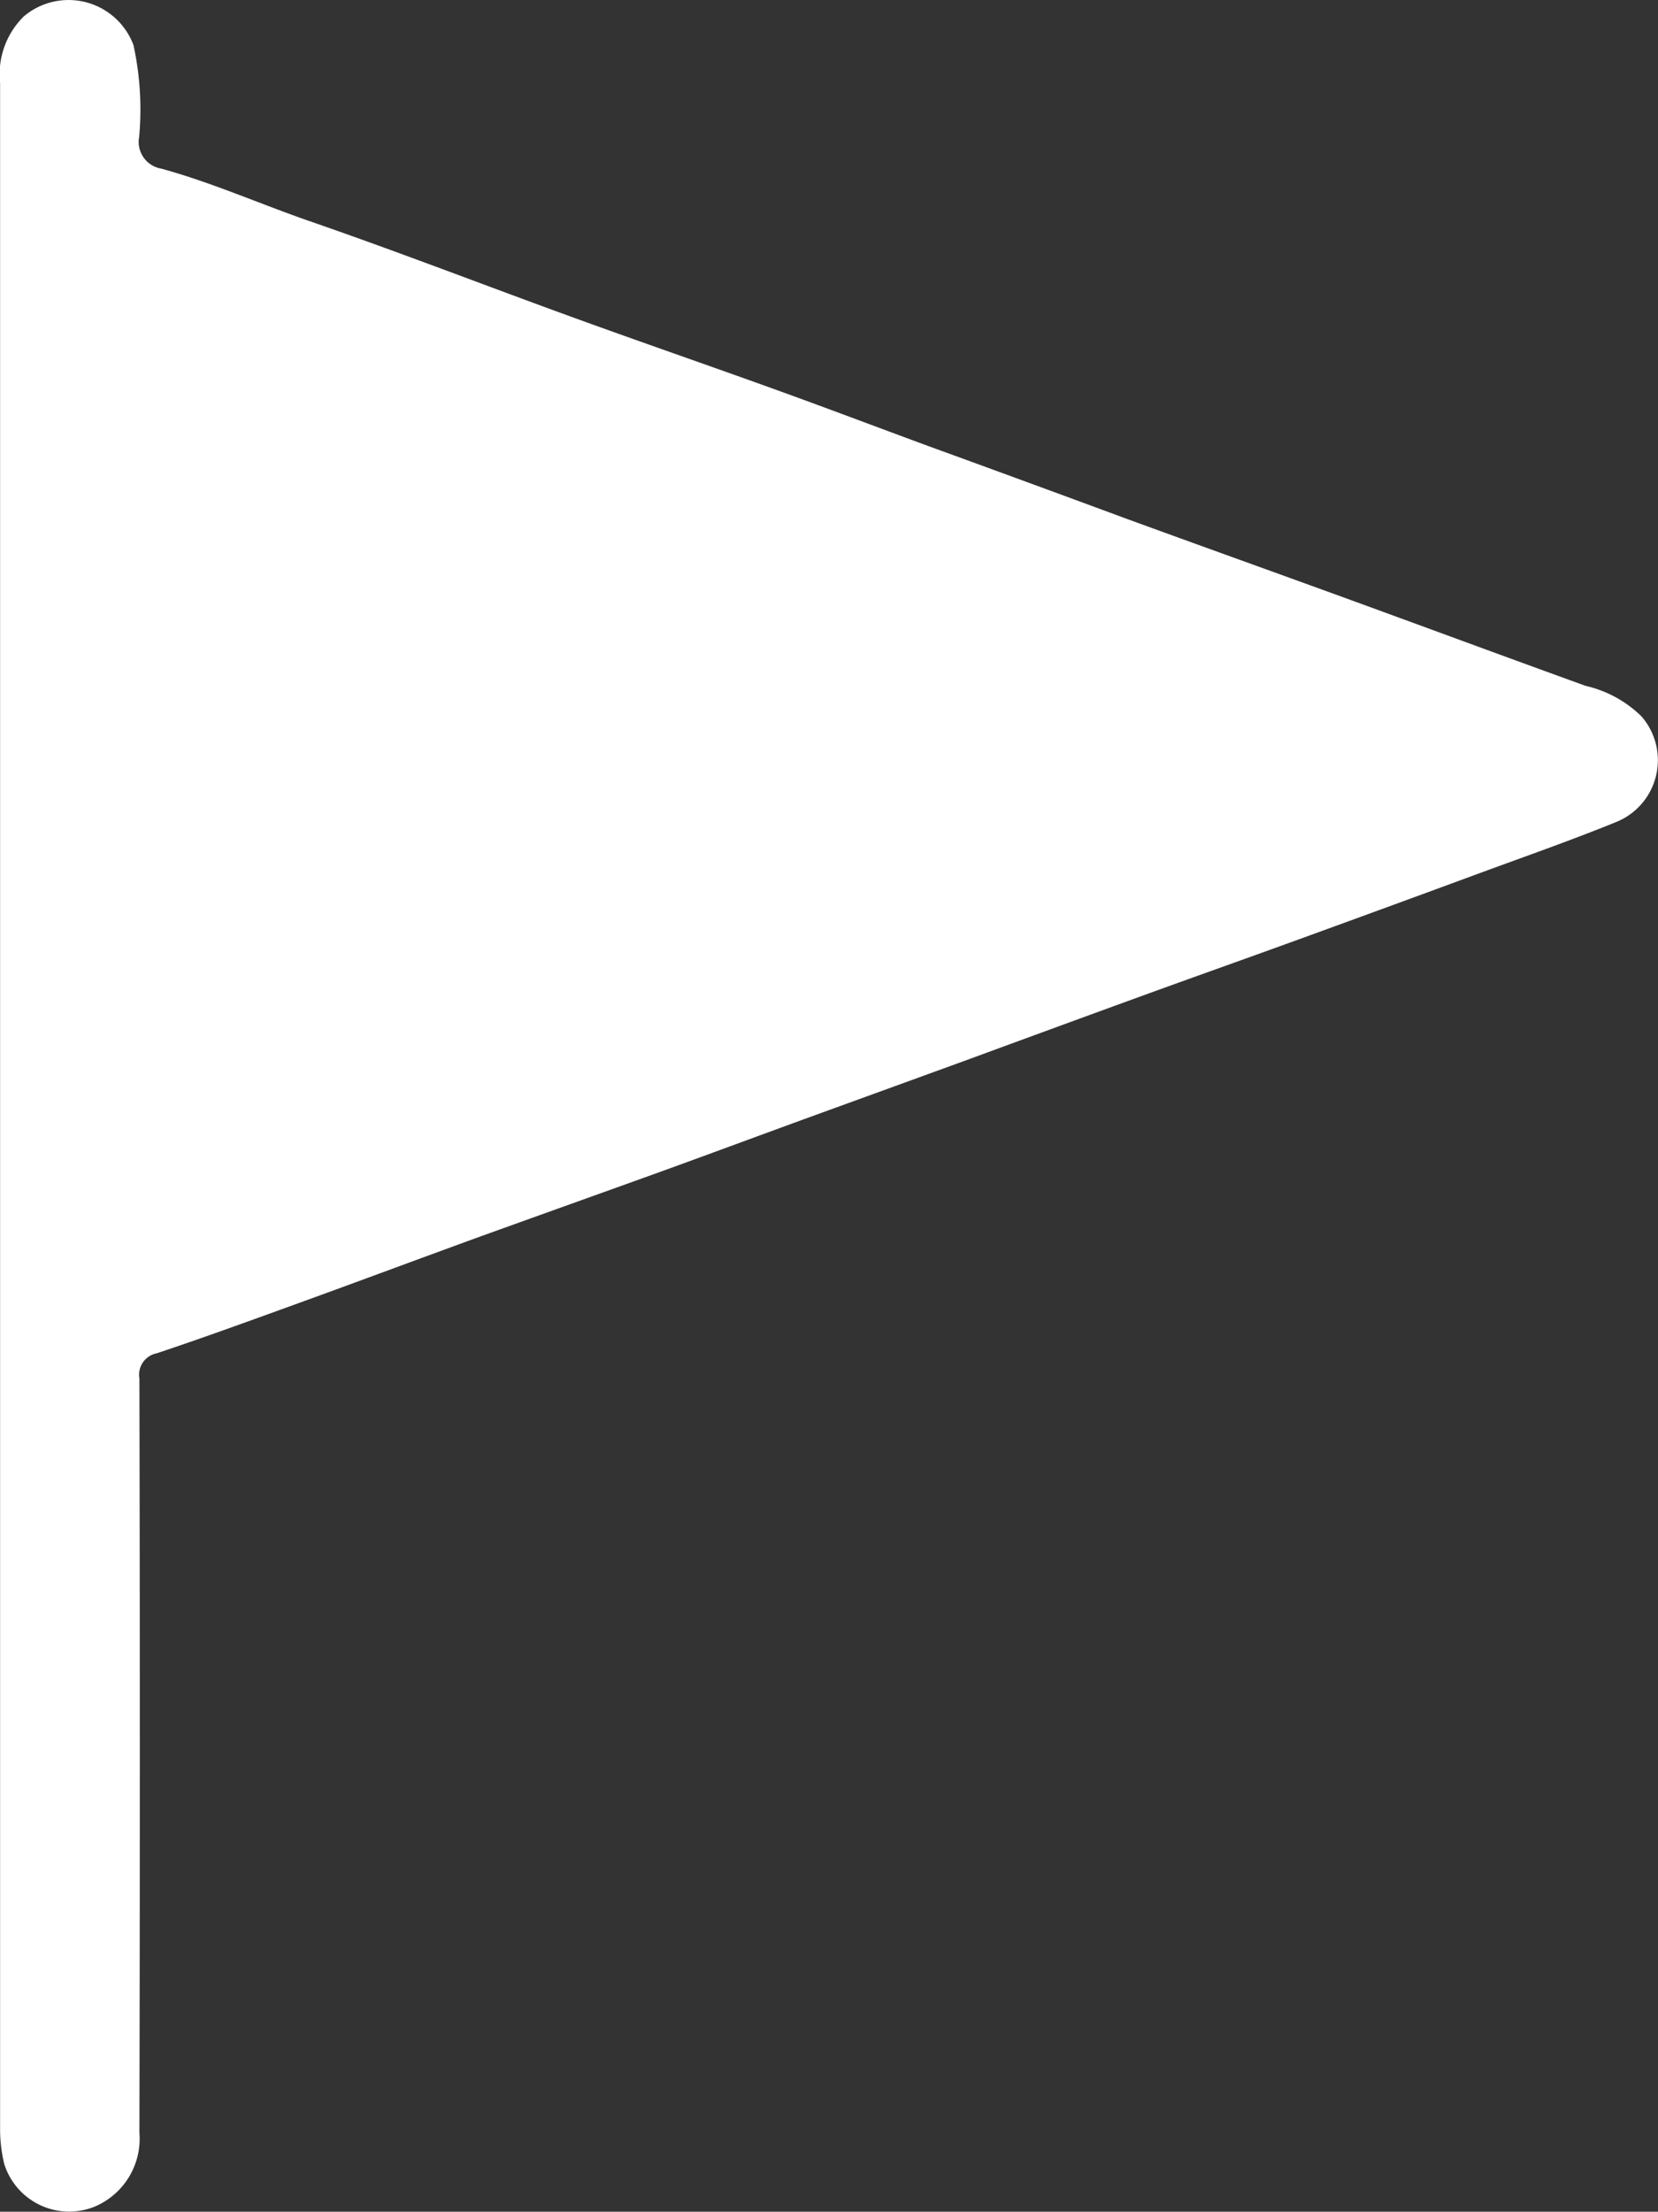 <svg id="landmark" xmlns="http://www.w3.org/2000/svg" xmlns:xlink="http://www.w3.org/1999/xlink" width="18.398" height="24.54" viewBox="0 0 18.398 24.54">
  <rect x="0" y="0" width="18.398" height="24.54" fill="#333333" stroke="none"/>
  <defs>
    <clipPath id="clip-path">
      <rect id="Rectangle_38492" data-name="Rectangle 38492" width="18.398" height="24.54" fill="#fff"/>
    </clipPath>
  </defs>
  <g id="Group_88332" data-name="Group 88332" clip-path="url(#clip-path)">
    <path id="Path_236101" data-name="Path 236101" d="M0,12.291Q0,6.607,0,.922A.9.9,0,0,1,.262.183.769.769,0,0,1,1.48.5,3.345,3.345,0,0,1,1.543,1.52a.3.3,0,0,0,.246.351c.564.155,1.1.394,1.649.584.986.341,1.959.718,2.939,1.074.735.267,1.474.522,2.209.787.575.207,1.146.424,1.719.635q1.1.4,2.2.807c.773.282,1.548.56,2.322.841.923.336,1.844.677,2.767,1.011a1.294,1.294,0,0,1,.62.339.74.74,0,0,1-.277,1.17c-.491.2-.991.375-1.489.558q-1.017.375-2.035.745c-.55.2-1.1.395-1.652.595-.685.249-1.369.5-2.055.752-.55.2-1.1.4-1.651.6-.679.247-1.356.5-2.035.743-.557.2-1.115.4-1.671.6-.679.247-1.356.5-2.035.746-.524.19-1.047.381-1.575.557a.243.243,0,0,0-.193.281q.009,4.185,0,8.37a.817.817,0,0,1-.491.815A.755.755,0,0,1,.046,24.01,1.632,1.632,0,0,1,0,23.619q0-5.664,0-11.328" transform="translate(0.001 0)" fill="#fff"/>
  </g>
</svg>
